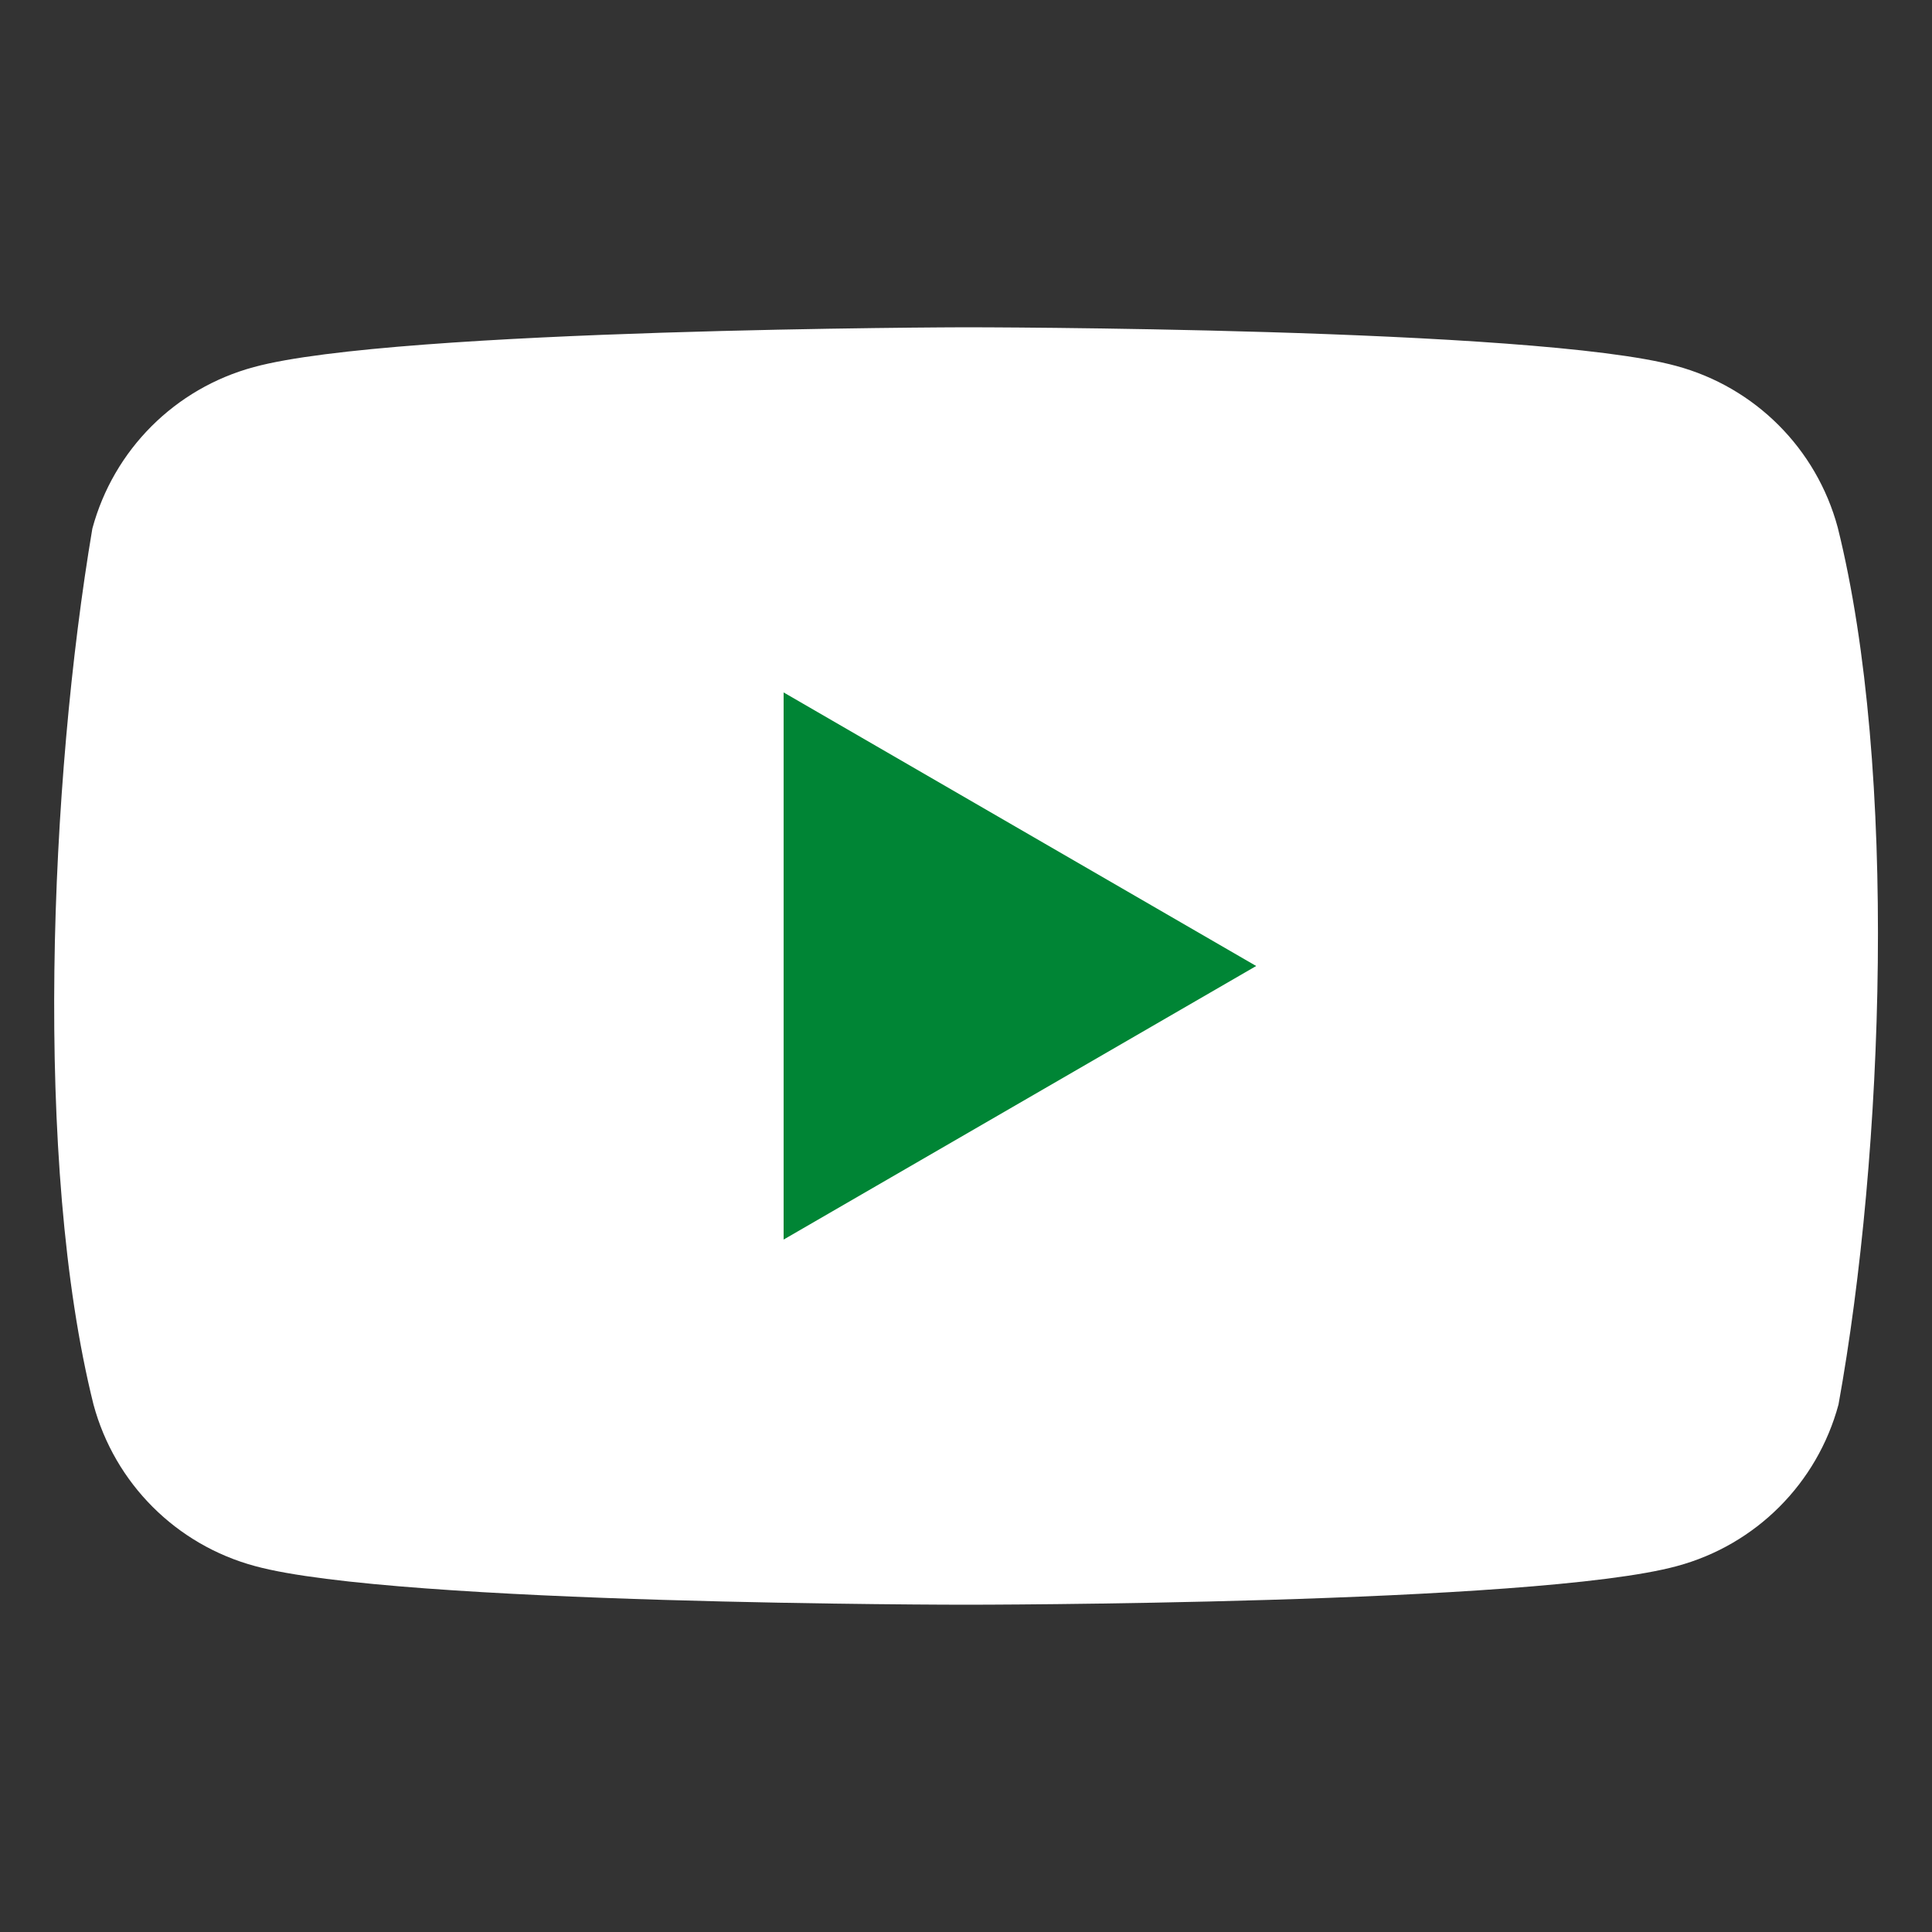 <?xml version="1.0" encoding="utf-8"?>
<!-- Generator: Adobe Illustrator 25.4.1, SVG Export Plug-In . SVG Version: 6.00 Build 0)  -->
<svg version="1.1" id="Layer_1" xmlns="http://www.w3.org/2000/svg" xmlns:xlink="http://www.w3.org/1999/xlink" x="0px" y="0px"
	 viewBox="0 0 500 500" style="enable-background:new 0 0 500 500;" xml:space="preserve">
<rect x="0" y="0" width="500" height="500" fill="#333333" stroke="none"/>
<style type="text/css">
	.st0{fill:#FFFFFF;}
	.st1{fill:#008535;}
</style>
<g>
	<path class="st0" d="M475.6,136.5c-5.5-20.4-21.4-36.3-41.8-41.8c-36.6-10-184-10-184-10S102.3,85,65.7,95
		c-20.4,5.5-36.3,21.4-41.8,41.8C12.9,201.9,8.6,301,24.2,363.5c5.5,20.4,21.4,36.3,41.8,41.8c36.6,10,184,10,184,10s147.4,0,184-10
		c20.4-5.5,36.3-21.4,41.8-41.8C487.6,298.3,491.2,199.2,475.6,136.5z"/>
	<path class="st1" d="M202.8,320.8L325.1,250l-122.3-70.8V320.8z"/>
</g>
</svg>
